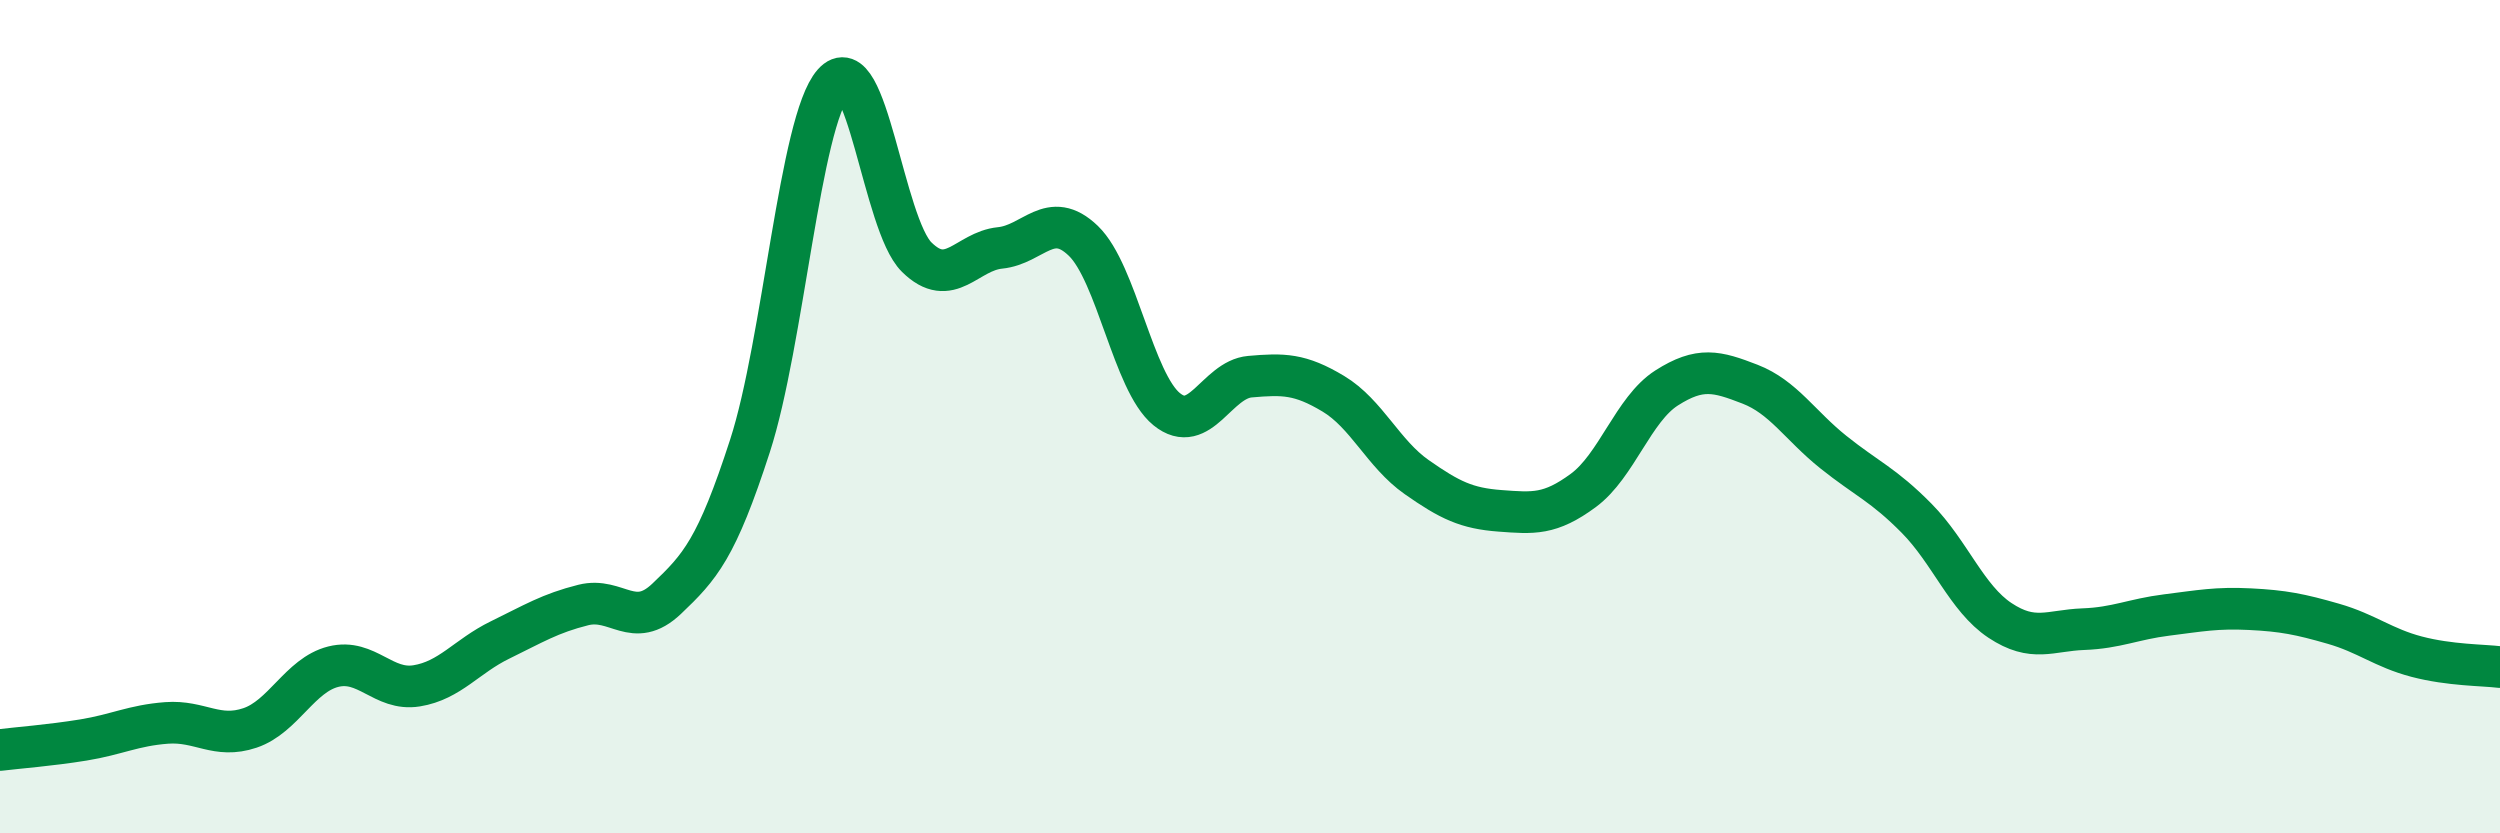 
    <svg width="60" height="20" viewBox="0 0 60 20" xmlns="http://www.w3.org/2000/svg">
      <path
        d="M 0,18 C 0.4,17.95 1.2,17.89 2,17.76 C 2.8,17.63 3.2,17.41 4,17.35 C 4.8,17.29 5.2,17.74 6,17.47 C 6.8,17.2 7.2,16.2 8,16 C 8.8,15.8 9.2,16.59 10,16.46 C 10.8,16.33 11.2,15.75 12,15.36 C 12.8,14.97 13.2,14.72 14,14.52 C 14.8,14.32 15.2,15.13 16,14.37 C 16.8,13.61 17.2,13.17 18,10.7 C 18.8,8.23 19.2,2.91 20,2 C 20.8,1.09 21.2,5.38 22,6.17 C 22.8,6.96 23.2,6.03 24,5.95 C 24.8,5.87 25.2,5.01 26,5.78 C 26.8,6.55 27.2,9.17 28,9.82 C 28.8,10.47 29.2,9.11 30,9.04 C 30.8,8.97 31.2,8.97 32,9.45 C 32.8,9.93 33.2,10.89 34,11.45 C 34.8,12.01 35.2,12.2 36,12.26 C 36.8,12.32 37.2,12.36 38,11.77 C 38.8,11.18 39.2,9.82 40,9.31 C 40.8,8.8 41.2,8.91 42,9.22 C 42.8,9.53 43.2,10.21 44,10.85 C 44.8,11.49 45.2,11.63 46,12.44 C 46.8,13.25 47.2,14.36 48,14.89 C 48.8,15.42 49.2,15.13 50,15.1 C 50.8,15.07 51.2,14.86 52,14.76 C 52.8,14.66 53.2,14.58 54,14.62 C 54.8,14.66 55.2,14.74 56,14.97 C 56.8,15.2 57.2,15.55 58,15.76 C 58.8,15.97 59.6,15.96 60,16.01L60 20L0 20Z"
        fill="#008740"
        opacity="0.1"
        stroke-linecap="round"
        stroke-linejoin="round"
      />
      <path
        d="M 0,18 C 0.4,17.95 1.2,17.89 2,17.76 C 2.8,17.63 3.2,17.41 4,17.35 C 4.8,17.29 5.2,17.74 6,17.47 C 6.8,17.2 7.2,16.2 8,16 C 8.8,15.8 9.2,16.59 10,16.46 C 10.8,16.33 11.2,15.75 12,15.36 C 12.8,14.97 13.2,14.72 14,14.52 C 14.8,14.32 15.2,15.13 16,14.37 C 16.8,13.61 17.2,13.17 18,10.7 C 18.8,8.23 19.2,2.91 20,2 C 20.8,1.09 21.2,5.38 22,6.17 C 22.8,6.96 23.2,6.03 24,5.95 C 24.8,5.87 25.2,5.01 26,5.78 C 26.8,6.55 27.2,9.17 28,9.82 C 28.8,10.47 29.2,9.11 30,9.04 C 30.8,8.97 31.2,8.97 32,9.45 C 32.8,9.93 33.2,10.89 34,11.45 C 34.8,12.01 35.2,12.2 36,12.26 C 36.8,12.32 37.2,12.36 38,11.77 C 38.8,11.18 39.2,9.82 40,9.31 C 40.8,8.8 41.2,8.91 42,9.22 C 42.8,9.53 43.2,10.21 44,10.85 C 44.8,11.49 45.2,11.63 46,12.44 C 46.8,13.25 47.2,14.36 48,14.89 C 48.8,15.42 49.2,15.13 50,15.1 C 50.8,15.07 51.2,14.86 52,14.76 C 52.8,14.66 53.2,14.58 54,14.62 C 54.8,14.66 55.2,14.74 56,14.97 C 56.8,15.2 57.2,15.55 58,15.76 C 58.8,15.97 59.6,15.96 60,16.01"
        stroke="#008740"
        stroke-width="1"
        fill="none"
        stroke-linecap="round"
        stroke-linejoin="round"
      />
    </svg>
  